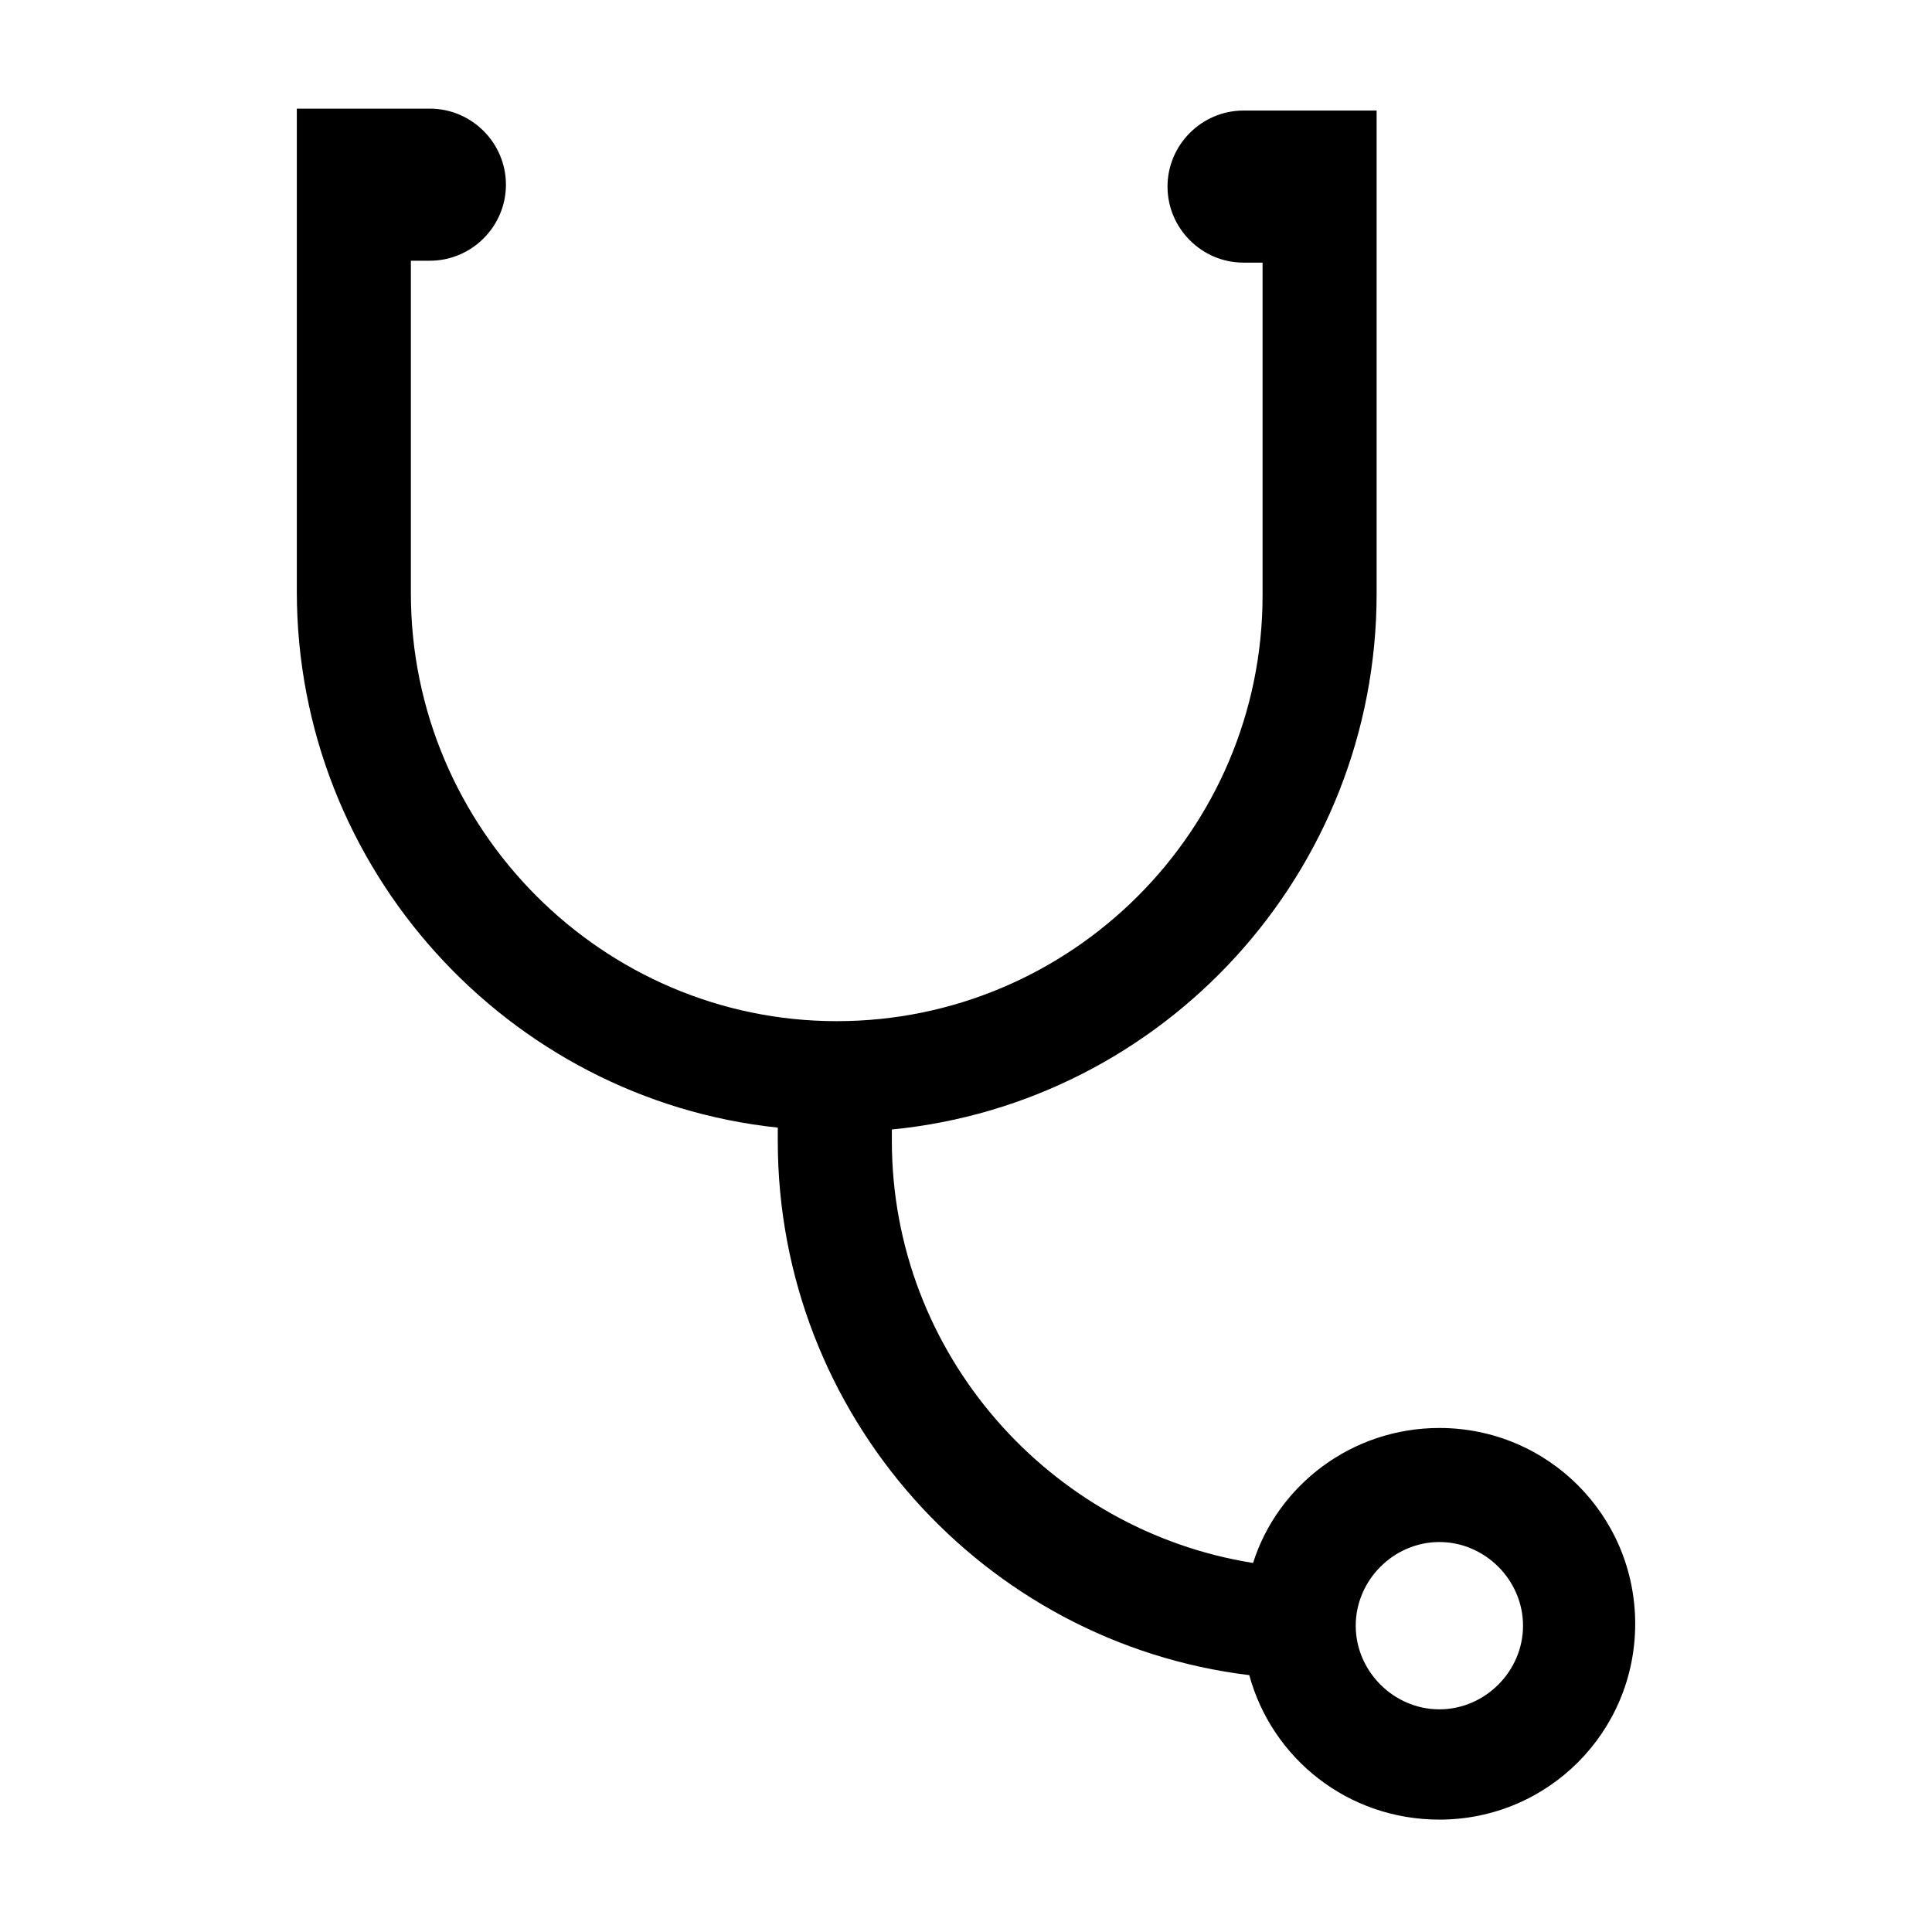 <?xml version="1.0" encoding="UTF-8"?>
<!-- Uploaded to: ICON Repo, www.svgrepo.com, Generator: ICON Repo Mixer Tools -->
<svg fill="#000000" width="800px" height="800px" version="1.1" viewBox="144 144 512 512" xmlns="http://www.w3.org/2000/svg">
 <path d="m525.45 522.43c-23.176 0-42.824 15.113-49.375 35.77-53.906-8.566-95.723-55.418-95.723-111.85v-3.023c72.043-7.055 128.47-68.016 128.47-142.07v-127.96h-35.266c-11.082 0-20.152 9.07-20.152 20.152s9.07 20.152 20.152 20.152h5.039v88.168c0 62.473-50.883 112.85-112.85 112.85-61.973 0-112.86-50.887-112.86-113.36v-88.164h5.039c11.082 0 20.152-9.07 20.152-20.152 0-11.082-9.07-20.152-20.152-20.152h-35.266v127.97c0 73.555 55.922 134.52 127.46 142.07v3.527c0 72.547 54.41 133 124.95 141.57 6.047 22.168 26.199 38.289 50.383 38.289 28.719 0 51.891-23.176 51.891-51.891-0.004-28.723-23.18-51.895-51.898-51.895zm0 74.562c-12.09 0-22.168-10.078-22.168-22.168 0-12.09 10.078-22.168 22.168-22.168 12.09 0 22.168 10.078 22.168 22.168 0 12.09-10.074 22.168-22.168 22.168z"/>
</svg>
